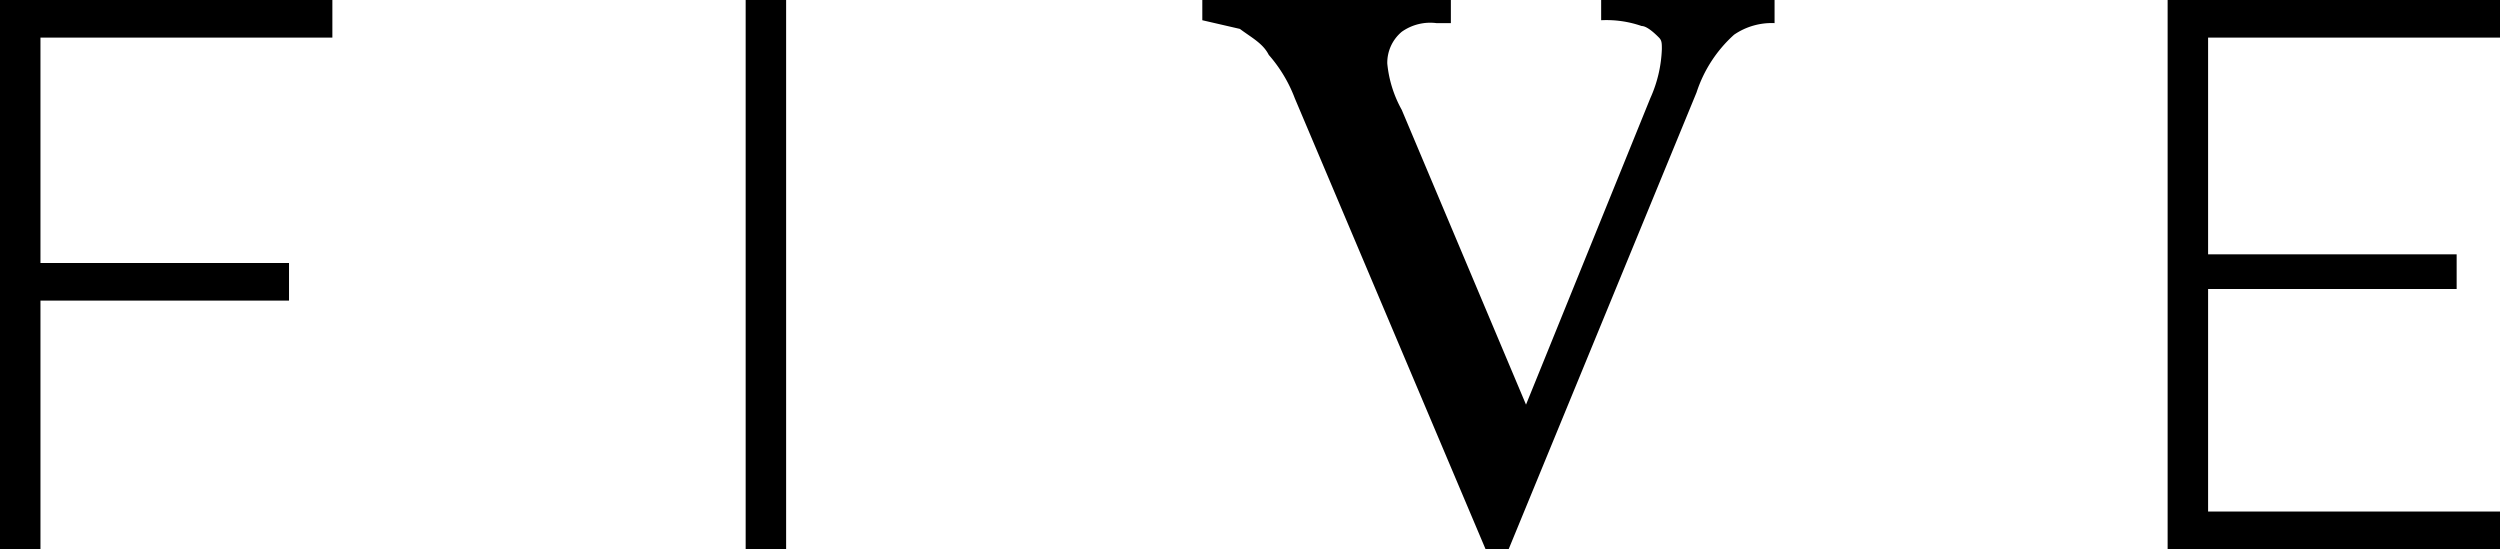 <svg xmlns="http://www.w3.org/2000/svg" viewBox="0 0 86.5 19"><g id="Layer_2" data-name="Layer 2"><g id="Layer_1-2" data-name="Layer 1"><path d="M41.5,0h8.7V.8h-.5a1.7,1.7,0,0,0-1.2.3A1.4,1.4,0,0,0,48,2.2a4.1,4.1,0,0,0,.5,1.6L52.8,14,57.1,3.4a4.5,4.5,0,0,0,.4-1.7c0-.2,0-.3-.1-.4S57,.9,56.8.9A3.7,3.7,0,0,0,55.4.7V0h6V.8a2.3,2.3,0,0,0-1.4.4,4.6,4.6,0,0,0-1.3,2L52.2,19h-.8L44.8,3.4a4.9,4.9,0,0,0-.9-1.5c-.2-.4-.6-.6-1-.9L41.6.7V0ZM1.4,1.3V9.1H10v1.3H1.4V19H0V0H11.5V1.3ZM25.8,0h1.4V19H25.8ZM75,19V0H86.5V1.3H76.4V8.8H85V10H76.4v7.7H86.5V19Z"></path></g></g></svg>
